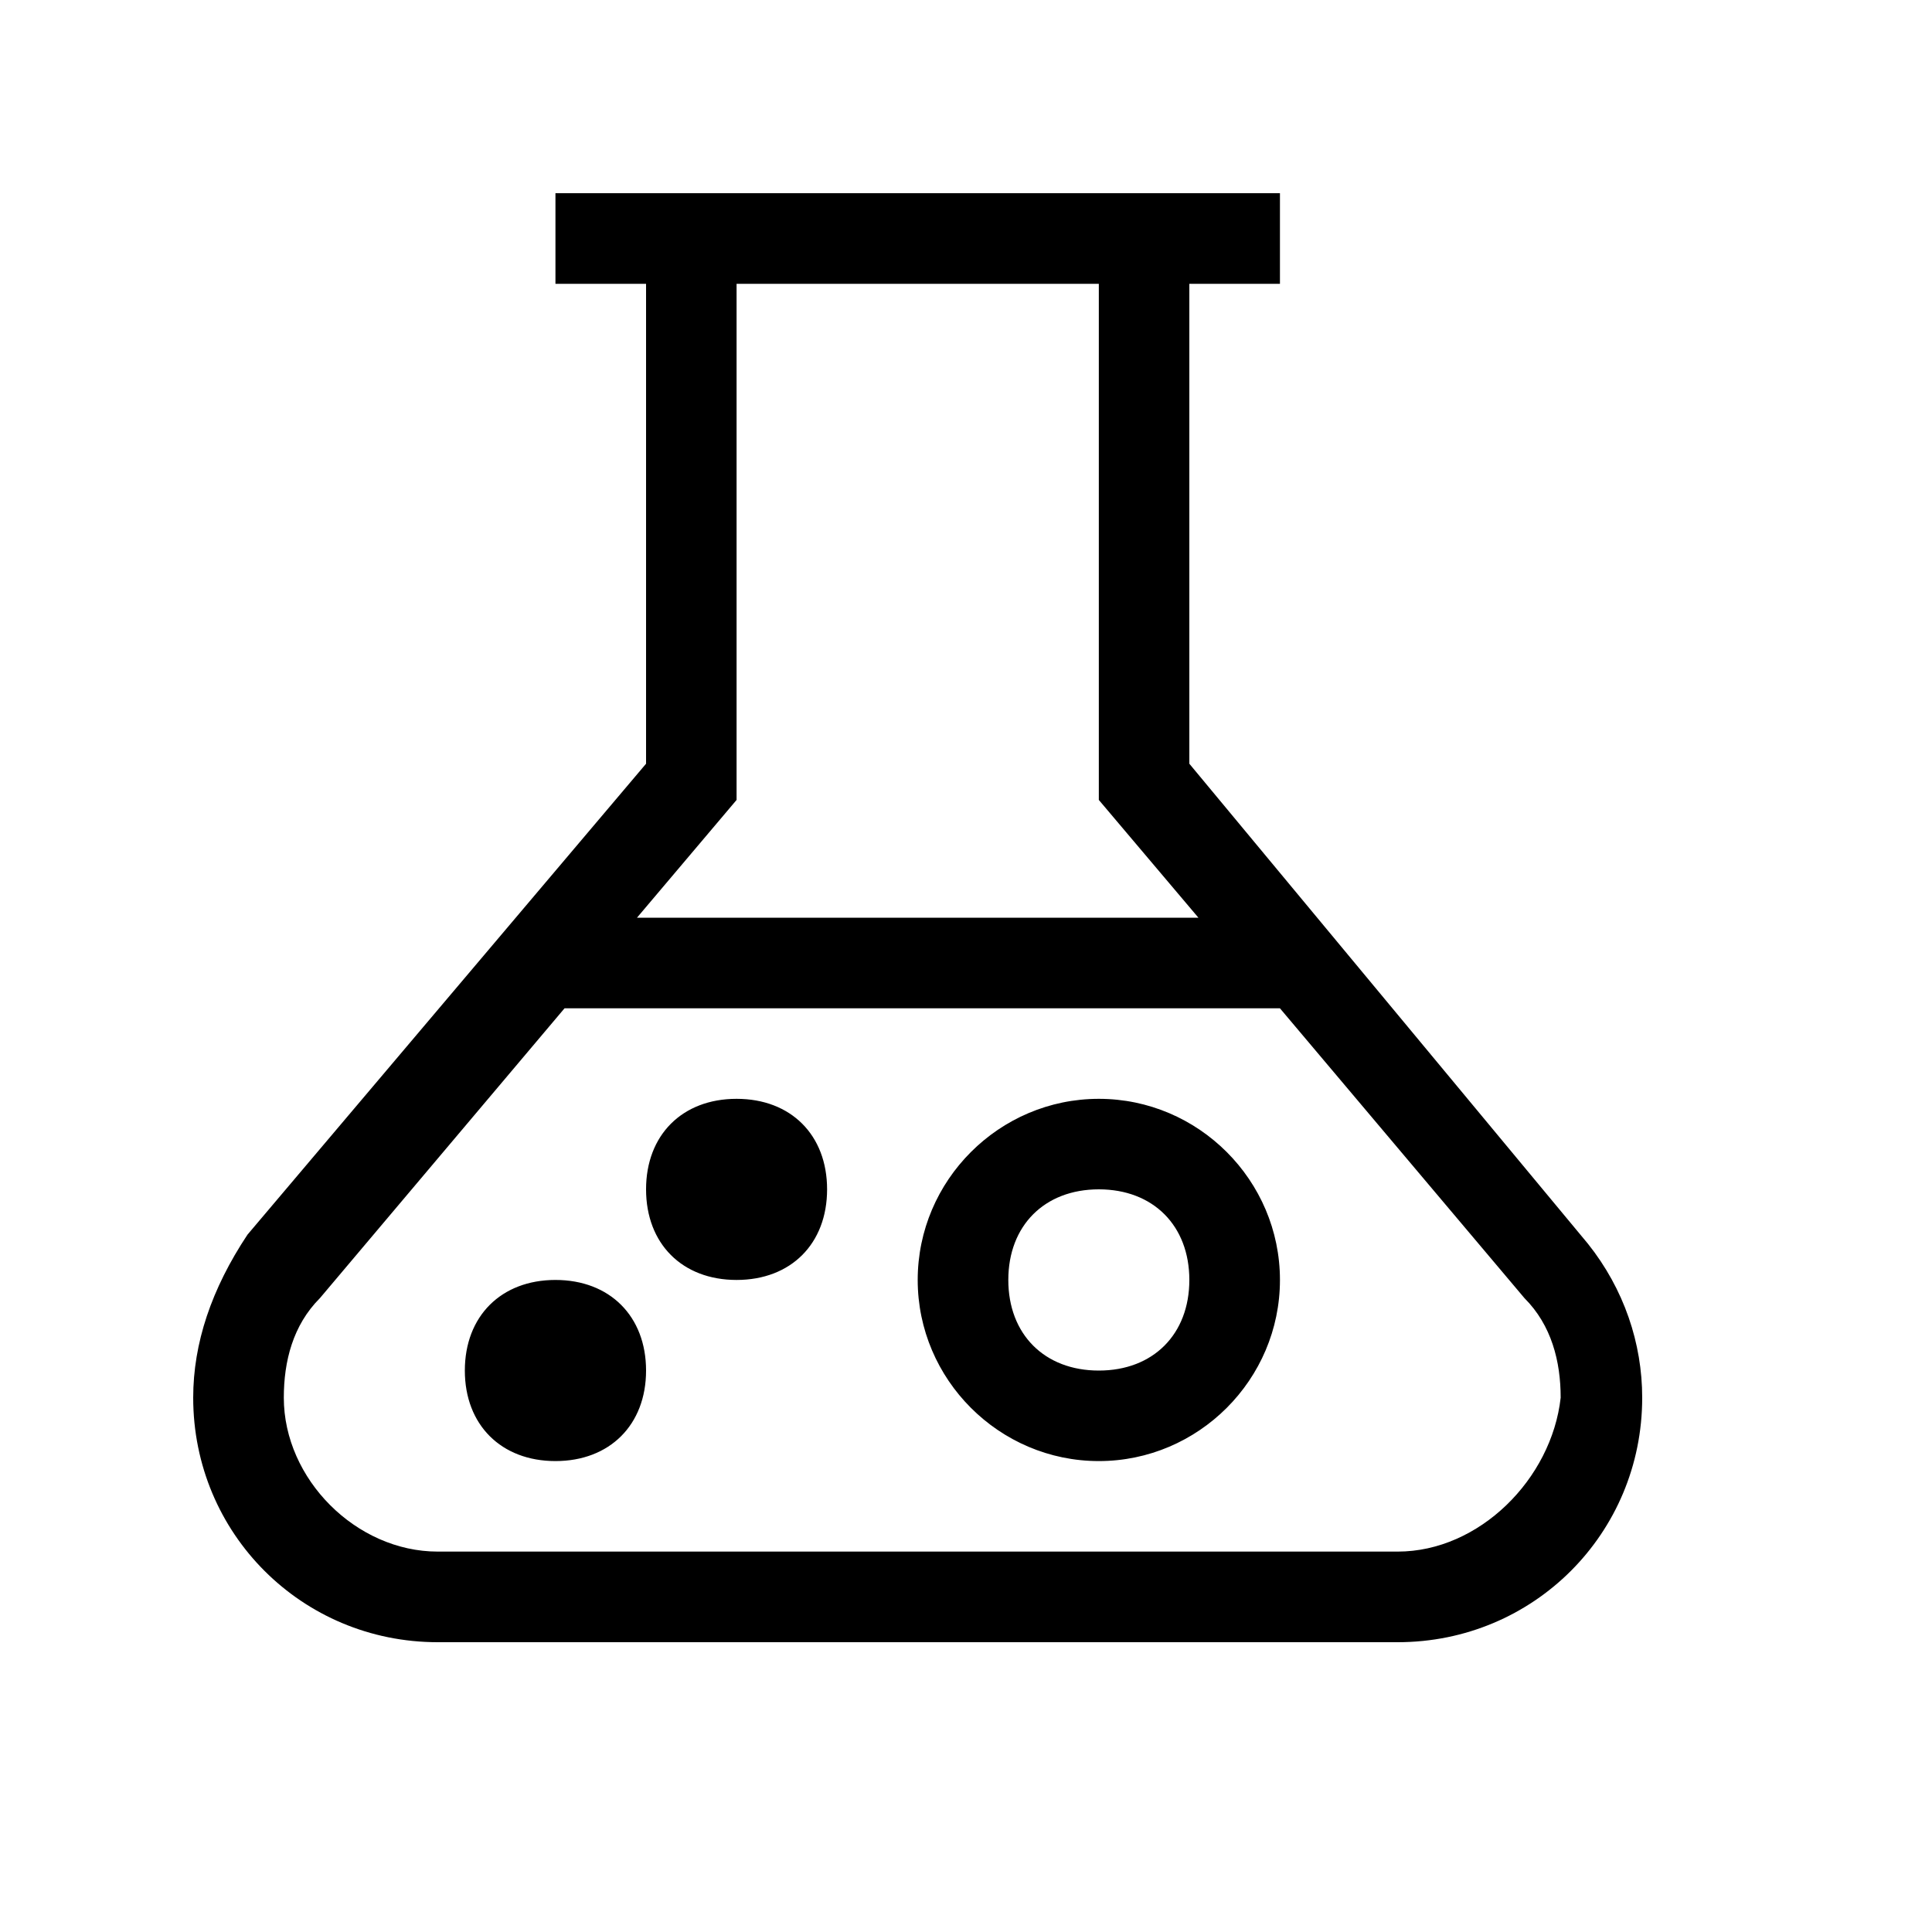 <svg width="20" height="20" viewBox="0 0 20 20" fill="none" xmlns="http://www.w3.org/2000/svg">
<path d="M16.438 12.875L12.312 7.906V2.938H13.25V2H5.75V2.938H6.688V7.906L2.562 12.781C2.188 13.344 2 13.906 2 14.469C2 15.875 3.125 17 4.531 17H14.469C15.875 17 17 15.875 17 14.469C17 13.906 16.812 13.344 16.438 12.875ZM7.625 8.281V2.938H11.375V8.281L12.406 9.5H6.594L7.625 8.281ZM14.469 16.062H4.531C3.688 16.062 2.938 15.312 2.938 14.469C2.938 14.094 3.031 13.719 3.312 13.438L5.844 10.438H13.25L15.781 13.438C16.062 13.719 16.156 14.094 16.156 14.469C16.062 15.312 15.312 16.062 14.469 16.062ZM11.375 11.375C10.344 11.375 9.5 12.219 9.5 13.25C9.5 14.281 10.344 15.125 11.375 15.125C12.406 15.125 13.25 14.281 13.25 13.25C13.25 12.219 12.406 11.375 11.375 11.375ZM11.375 14.188C10.812 14.188 10.438 13.812 10.438 13.25C10.438 12.688 10.812 12.312 11.375 12.312C11.938 12.312 12.312 12.688 12.312 13.25C12.312 13.812 11.938 14.188 11.375 14.188ZM7.625 11.375C7.062 11.375 6.688 11.75 6.688 12.312C6.688 12.875 7.062 13.25 7.625 13.25C8.188 13.25 8.562 12.875 8.562 12.312C8.562 11.75 8.188 11.375 7.625 11.375ZM5.75 13.25C5.188 13.25 4.812 13.625 4.812 14.188C4.812 14.75 5.188 15.125 5.75 15.125C6.312 15.125 6.688 14.75 6.688 14.188C6.688 13.625 6.312 13.25 5.75 13.25Z" fill="black" style="fill:black;fill-opacity:1;"/>
</svg>
